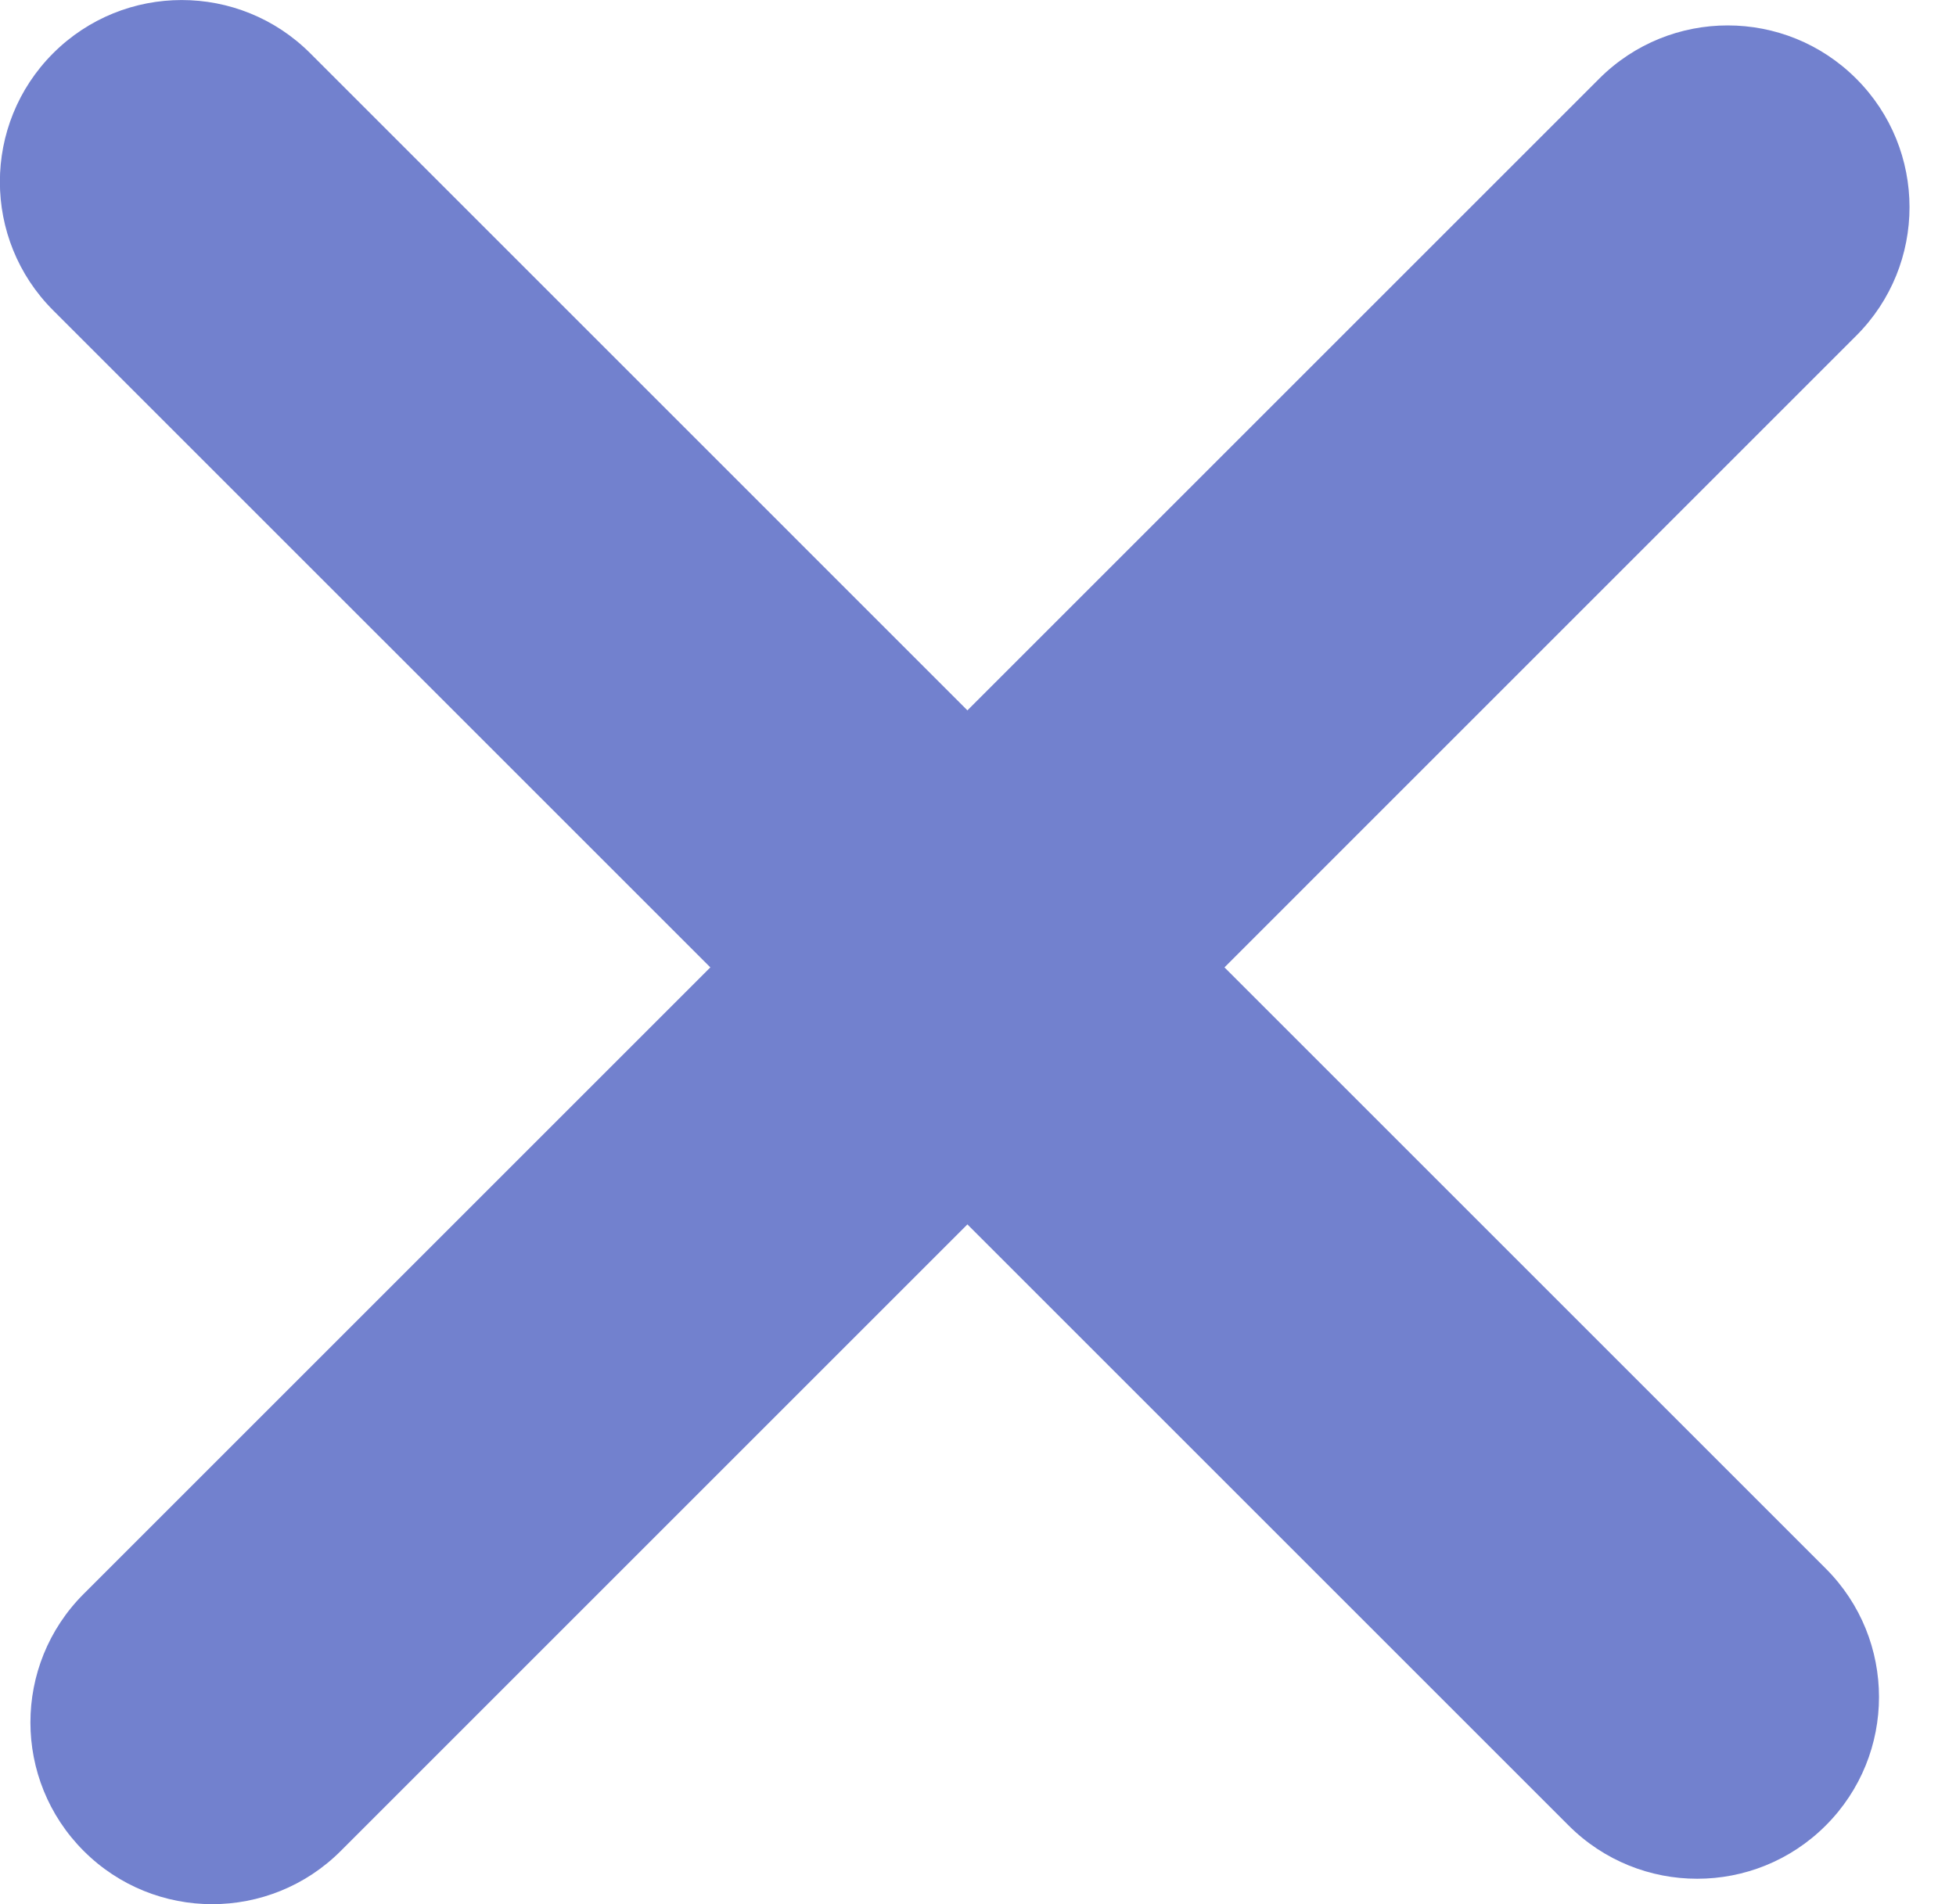 <?xml version="1.0" encoding="UTF-8"?> <svg xmlns="http://www.w3.org/2000/svg" width="38" height="37" viewBox="0 0 38 37" fill="none"> <path fill-rule="evenodd" clip-rule="evenodd" d="M1.032 1.035C2.412 -0.344 4.648 -0.344 6.027 1.035L35.469 30.478C36.849 31.857 36.849 34.093 35.469 35.472C34.09 36.851 31.854 36.851 30.475 35.472L1.032 6.03C-0.347 4.651 -0.347 2.415 1.032 1.035Z" fill="#7281CE"></path> <path fill-rule="evenodd" clip-rule="evenodd" d="M1.626 35.966C0.246 34.586 0.246 32.35 1.626 30.971L31.068 1.529C32.447 0.149 34.683 0.149 36.062 1.529C37.442 2.908 37.442 5.144 36.062 6.523L6.62 35.966C5.241 37.345 3.005 37.345 1.626 35.966Z" fill="#7281CE"></path> </svg> 